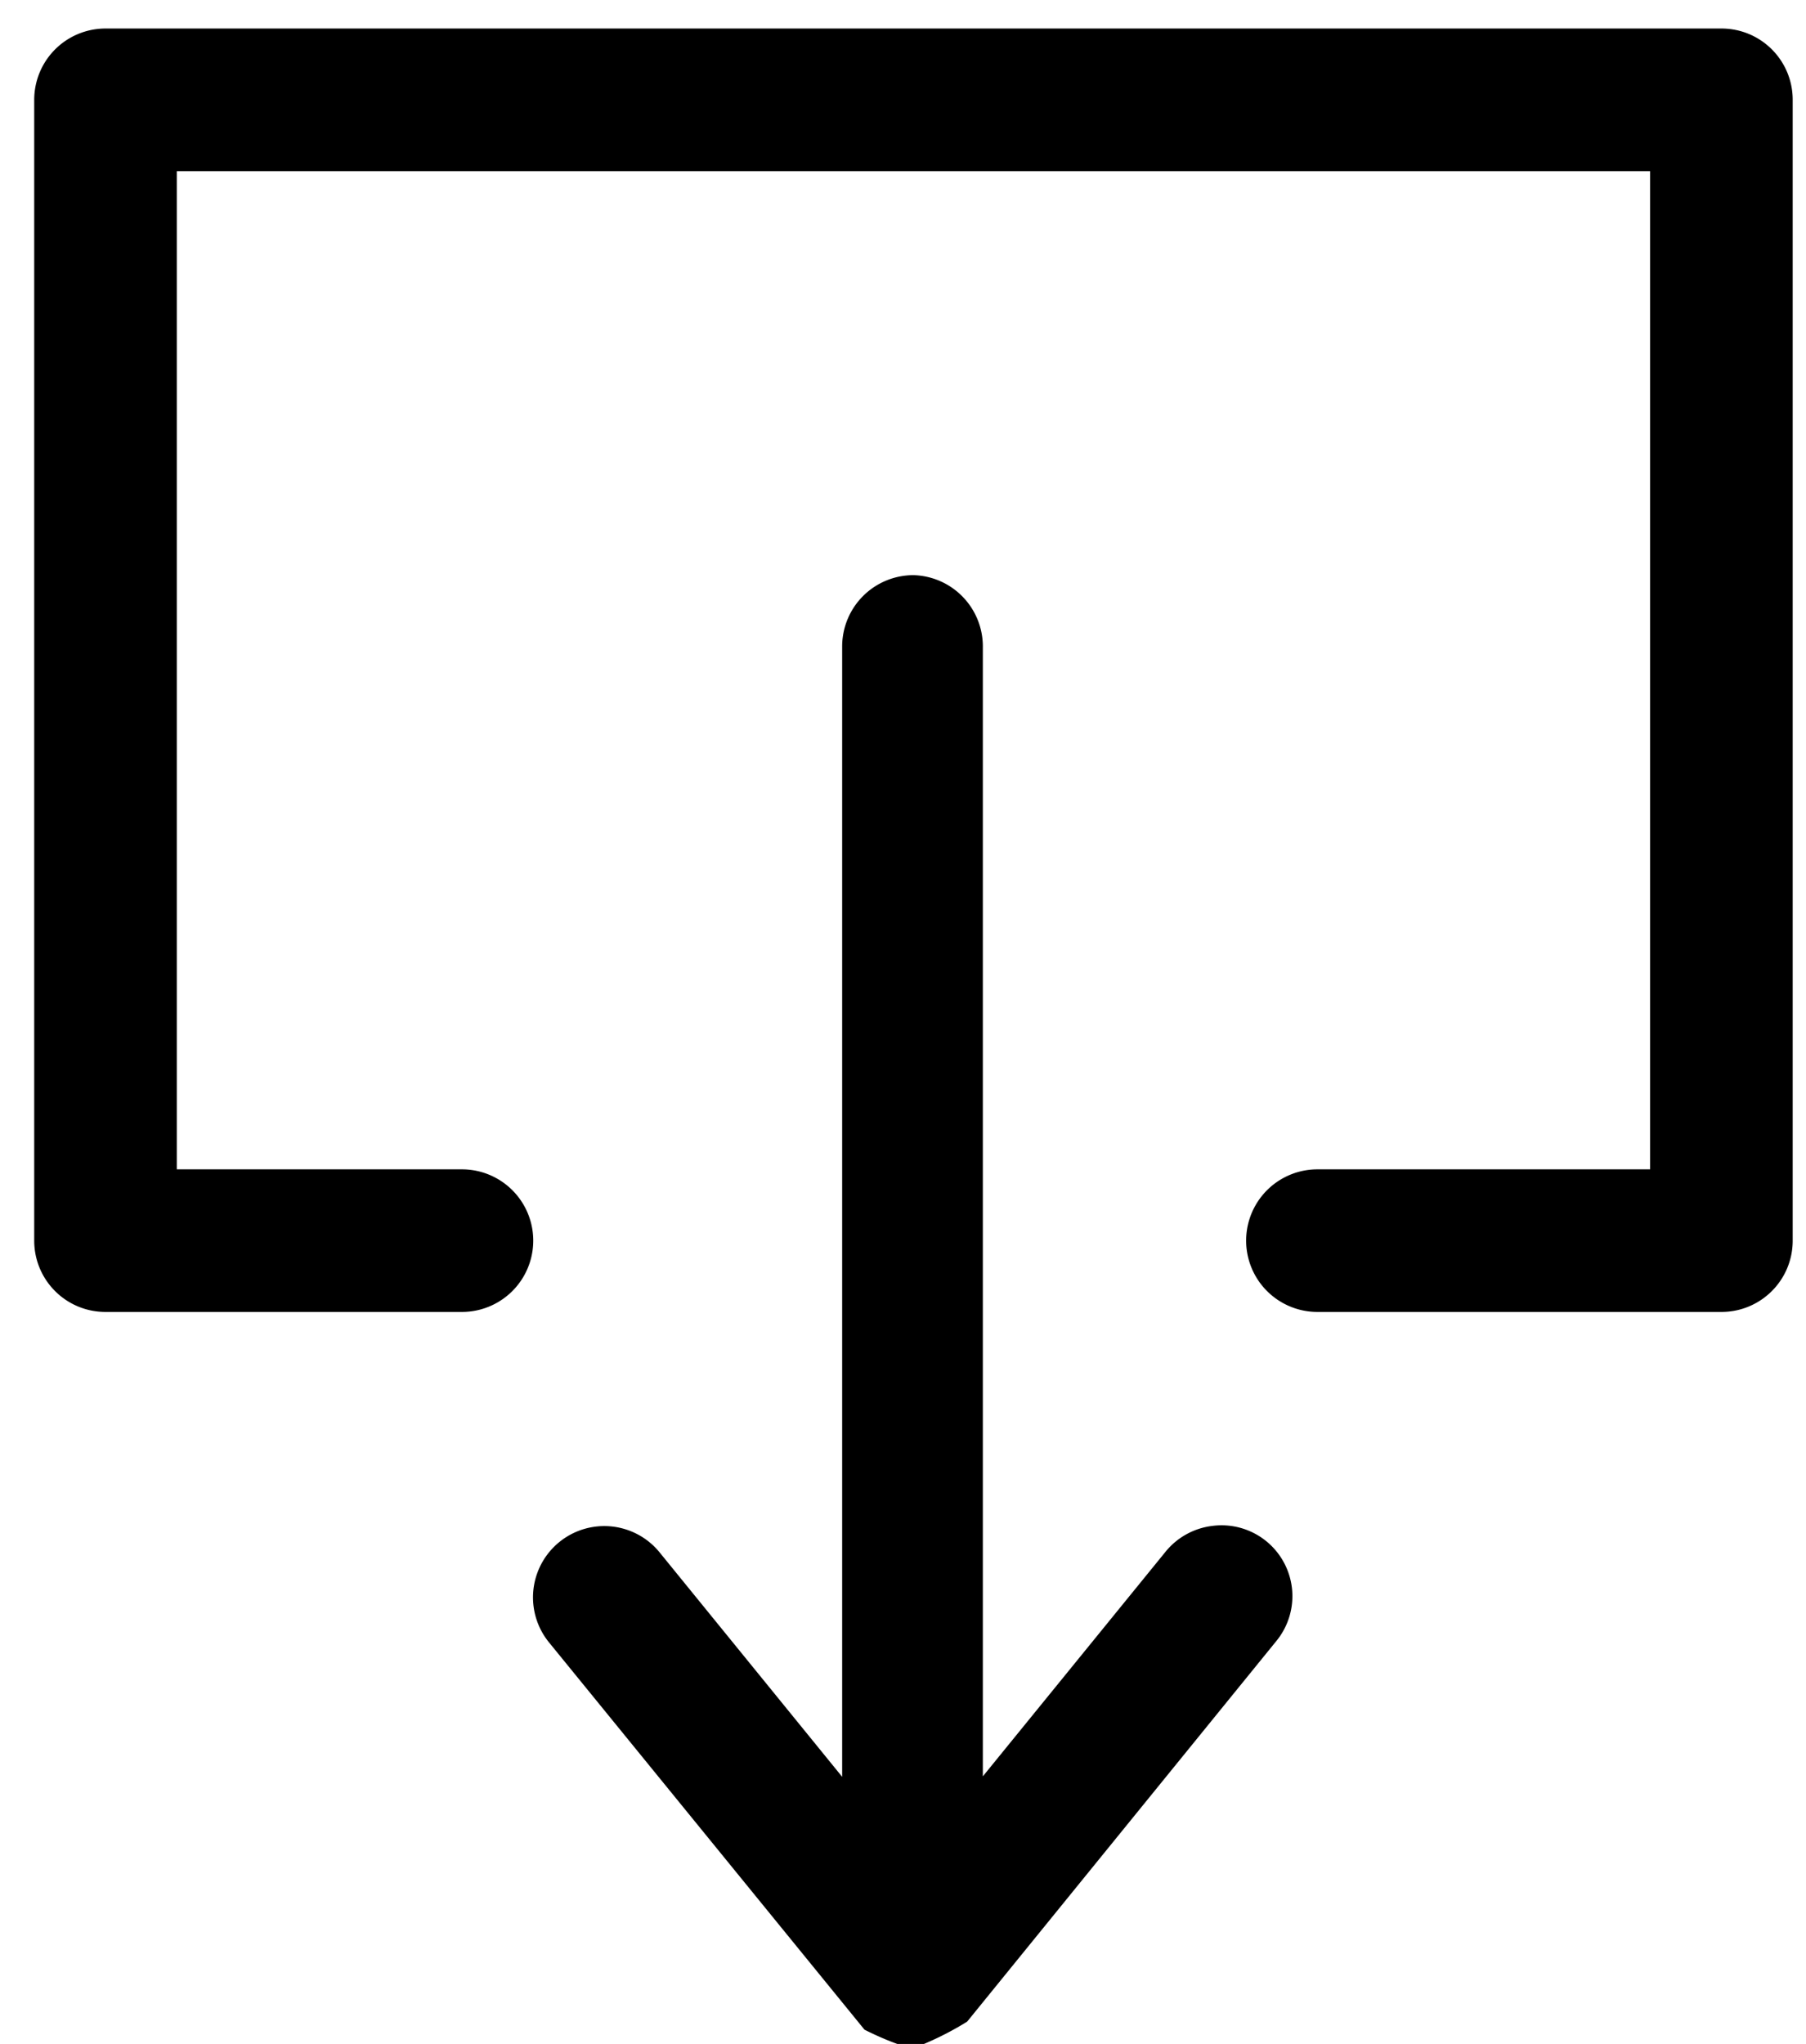 <svg xmlns="http://www.w3.org/2000/svg" xmlns:xlink="http://www.w3.org/1999/xlink" width="38" height="43" viewBox="0 0 38 43"><defs><path id="dp81a" d="M1111.22 1108.4h-34a1.5 1.5 0 0 1-1.5-1.5v-24c0-.83.67-1.5 1.5-1.5h7.5a1.5 1.5 0 1 1 0 3h-6v21h31v-21h-7a1.5 1.5 0 1 1 0-3h8.5c.83 0 1.5.67 1.5 1.5v24c0 .83-.67 1.5-1.5 1.5z"/><path id="dp81b" d="M1094.22 1096.9a1.5 1.5 0 0 1-1.5-1.5v-23.78l-3.84 4.72a1.5 1.5 0 0 1-2.33-1.89l6.64-8.15c.32-.16.65-.3 1-.4.4.15.79.34 1.16.57l6.5 8a1.49 1.49 0 0 1-1.33 2.43 1.5 1.5 0 0 1-1-.55l-3.84-4.72v23.77a1.5 1.5 0 0 1-1.46 1.5z"/></defs><g><g transform="matrix(1 0 0 -1 -1075 1109)"><g><use xlink:href="#dp81a"/></g><g><use xlink:href="#dp81b"/></g></g></g></svg>